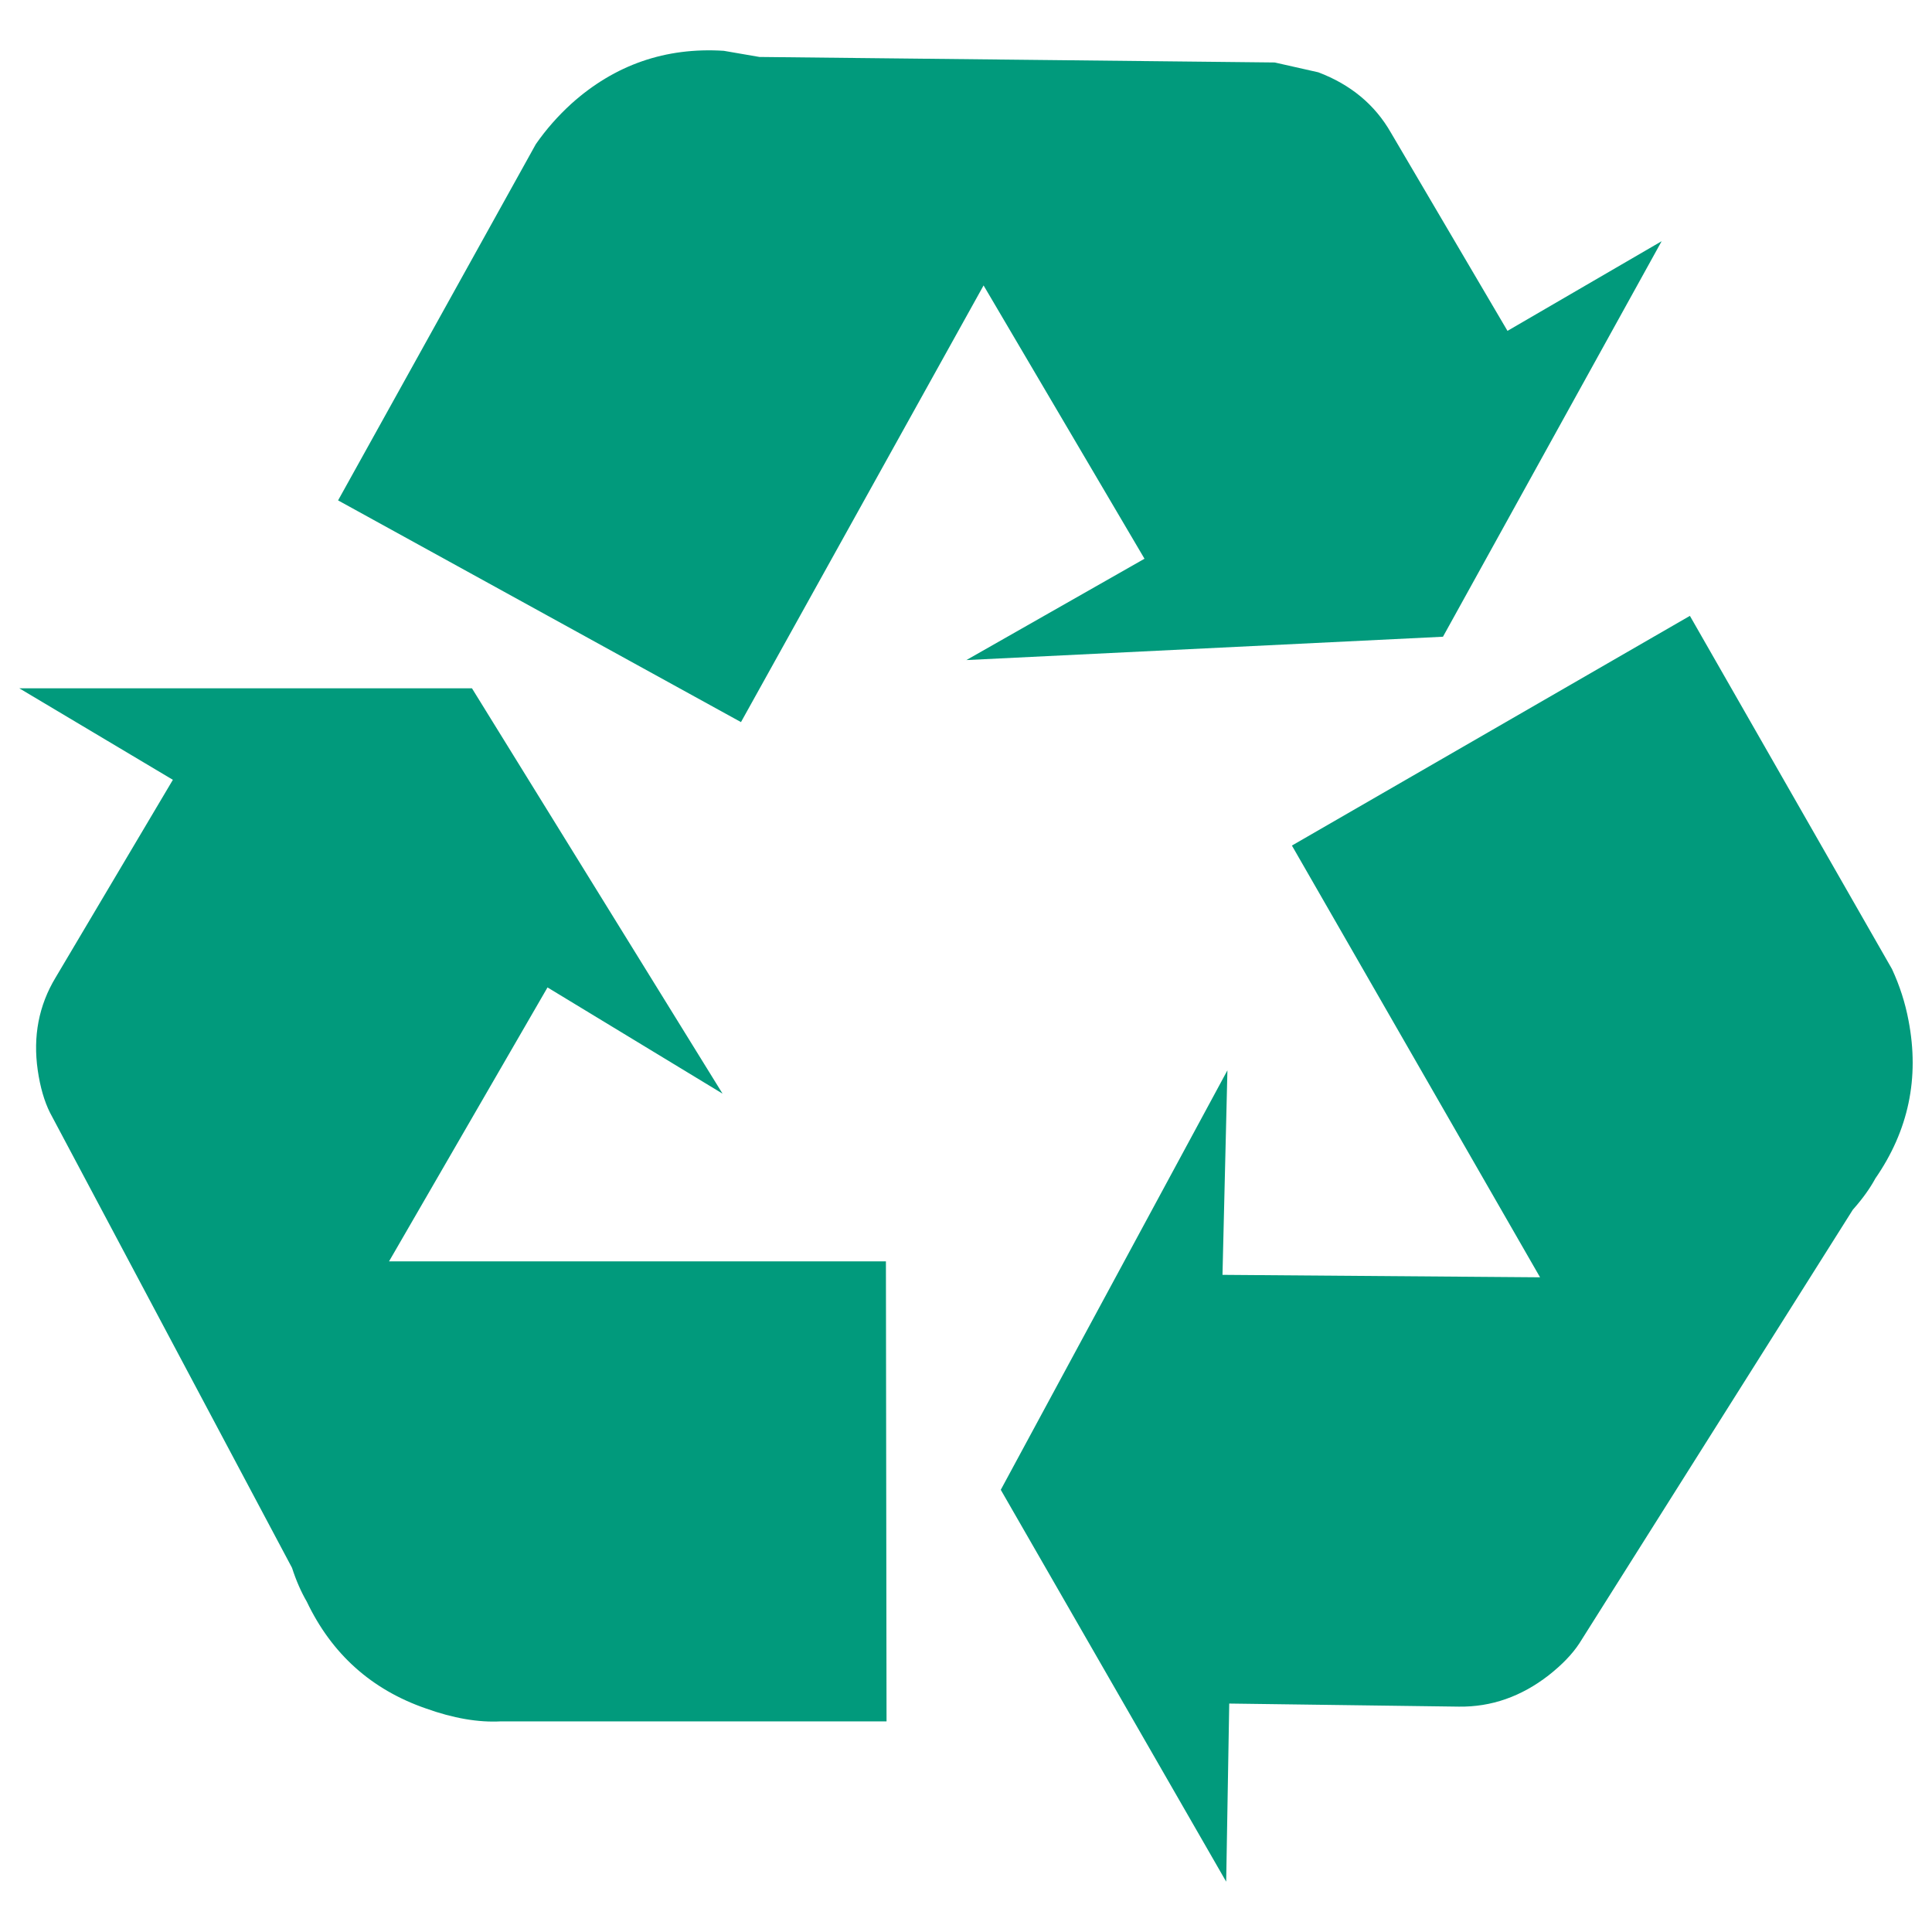 <?xml version="1.0" encoding="UTF-8"?>
<!-- Generator: Adobe Illustrator 14.0.0, SVG Export Plug-In . SVG Version: 6.00 Build 43363)  -->
<!DOCTYPE svg PUBLIC "-//W3C//DTD SVG 1.1//EN" "http://www.w3.org/Graphics/SVG/1.1/DTD/svg11.dtd">
<svg version="1.1" id="Ebene_1" xmlns="http://www.w3.org/2000/svg" xmlns:xlink="http://www.w3.org/1999/xlink" x="0px" y="0px" width="100px" height="100px" viewBox="0 0 100 100" enable-background="new 0 0 100 100" xml:space="preserve">
<g>
	<path fill="#019A7C" d="M98.786,52.826c0.571,2.966,0,5.689-1.717,8.169c-0.275,0.509-0.647,1.028-1.112,1.558   c-0.043,0.042-0.074,0.085-0.096,0.127L81.747,85.06c-0.361,0.552-0.891,1.103-1.59,1.654c-1.42,1.102-2.968,1.643-4.642,1.621   l-11.89-0.159l-0.158,9.219L51.8,77.112L63.531,55.4l-0.255,10.586l16.437,0.127L66.869,43.766l20.6-11.889l10.459,18.279   C98.33,51.023,98.616,51.914,98.786,52.826z M17.499,25.9L27.735,7.461C28.265,6.699,28.88,6,29.579,5.364   c2.246-2.014,4.875-2.925,7.884-2.734l1.844,0.318l26.672,0.286l2.258,0.509c1.675,0.636,2.925,1.674,3.751,3.115l6.039,10.268   l7.979-4.641L74.688,32.957L50.02,34.165l9.219-5.245l-8.329-14.146L38.353,37.376L17.499,25.9z M1,35.627h23.429l12.97,20.98   l-9.06-5.498l-8.202,14.178h25.718l0.032,23.811H25.923c-1.166,0.063-2.459-0.159-3.878-0.668   c-2.818-0.975-4.875-2.819-6.167-5.531c-0.296-0.509-0.551-1.092-0.763-1.748L2.589,57.594C2.292,57,2.081,56.27,1.954,55.4   c-0.254-1.759,0.053-3.359,0.922-4.8l6.072-10.237L1,35.627z"/>
</g>
<script xmlns=""/></svg>